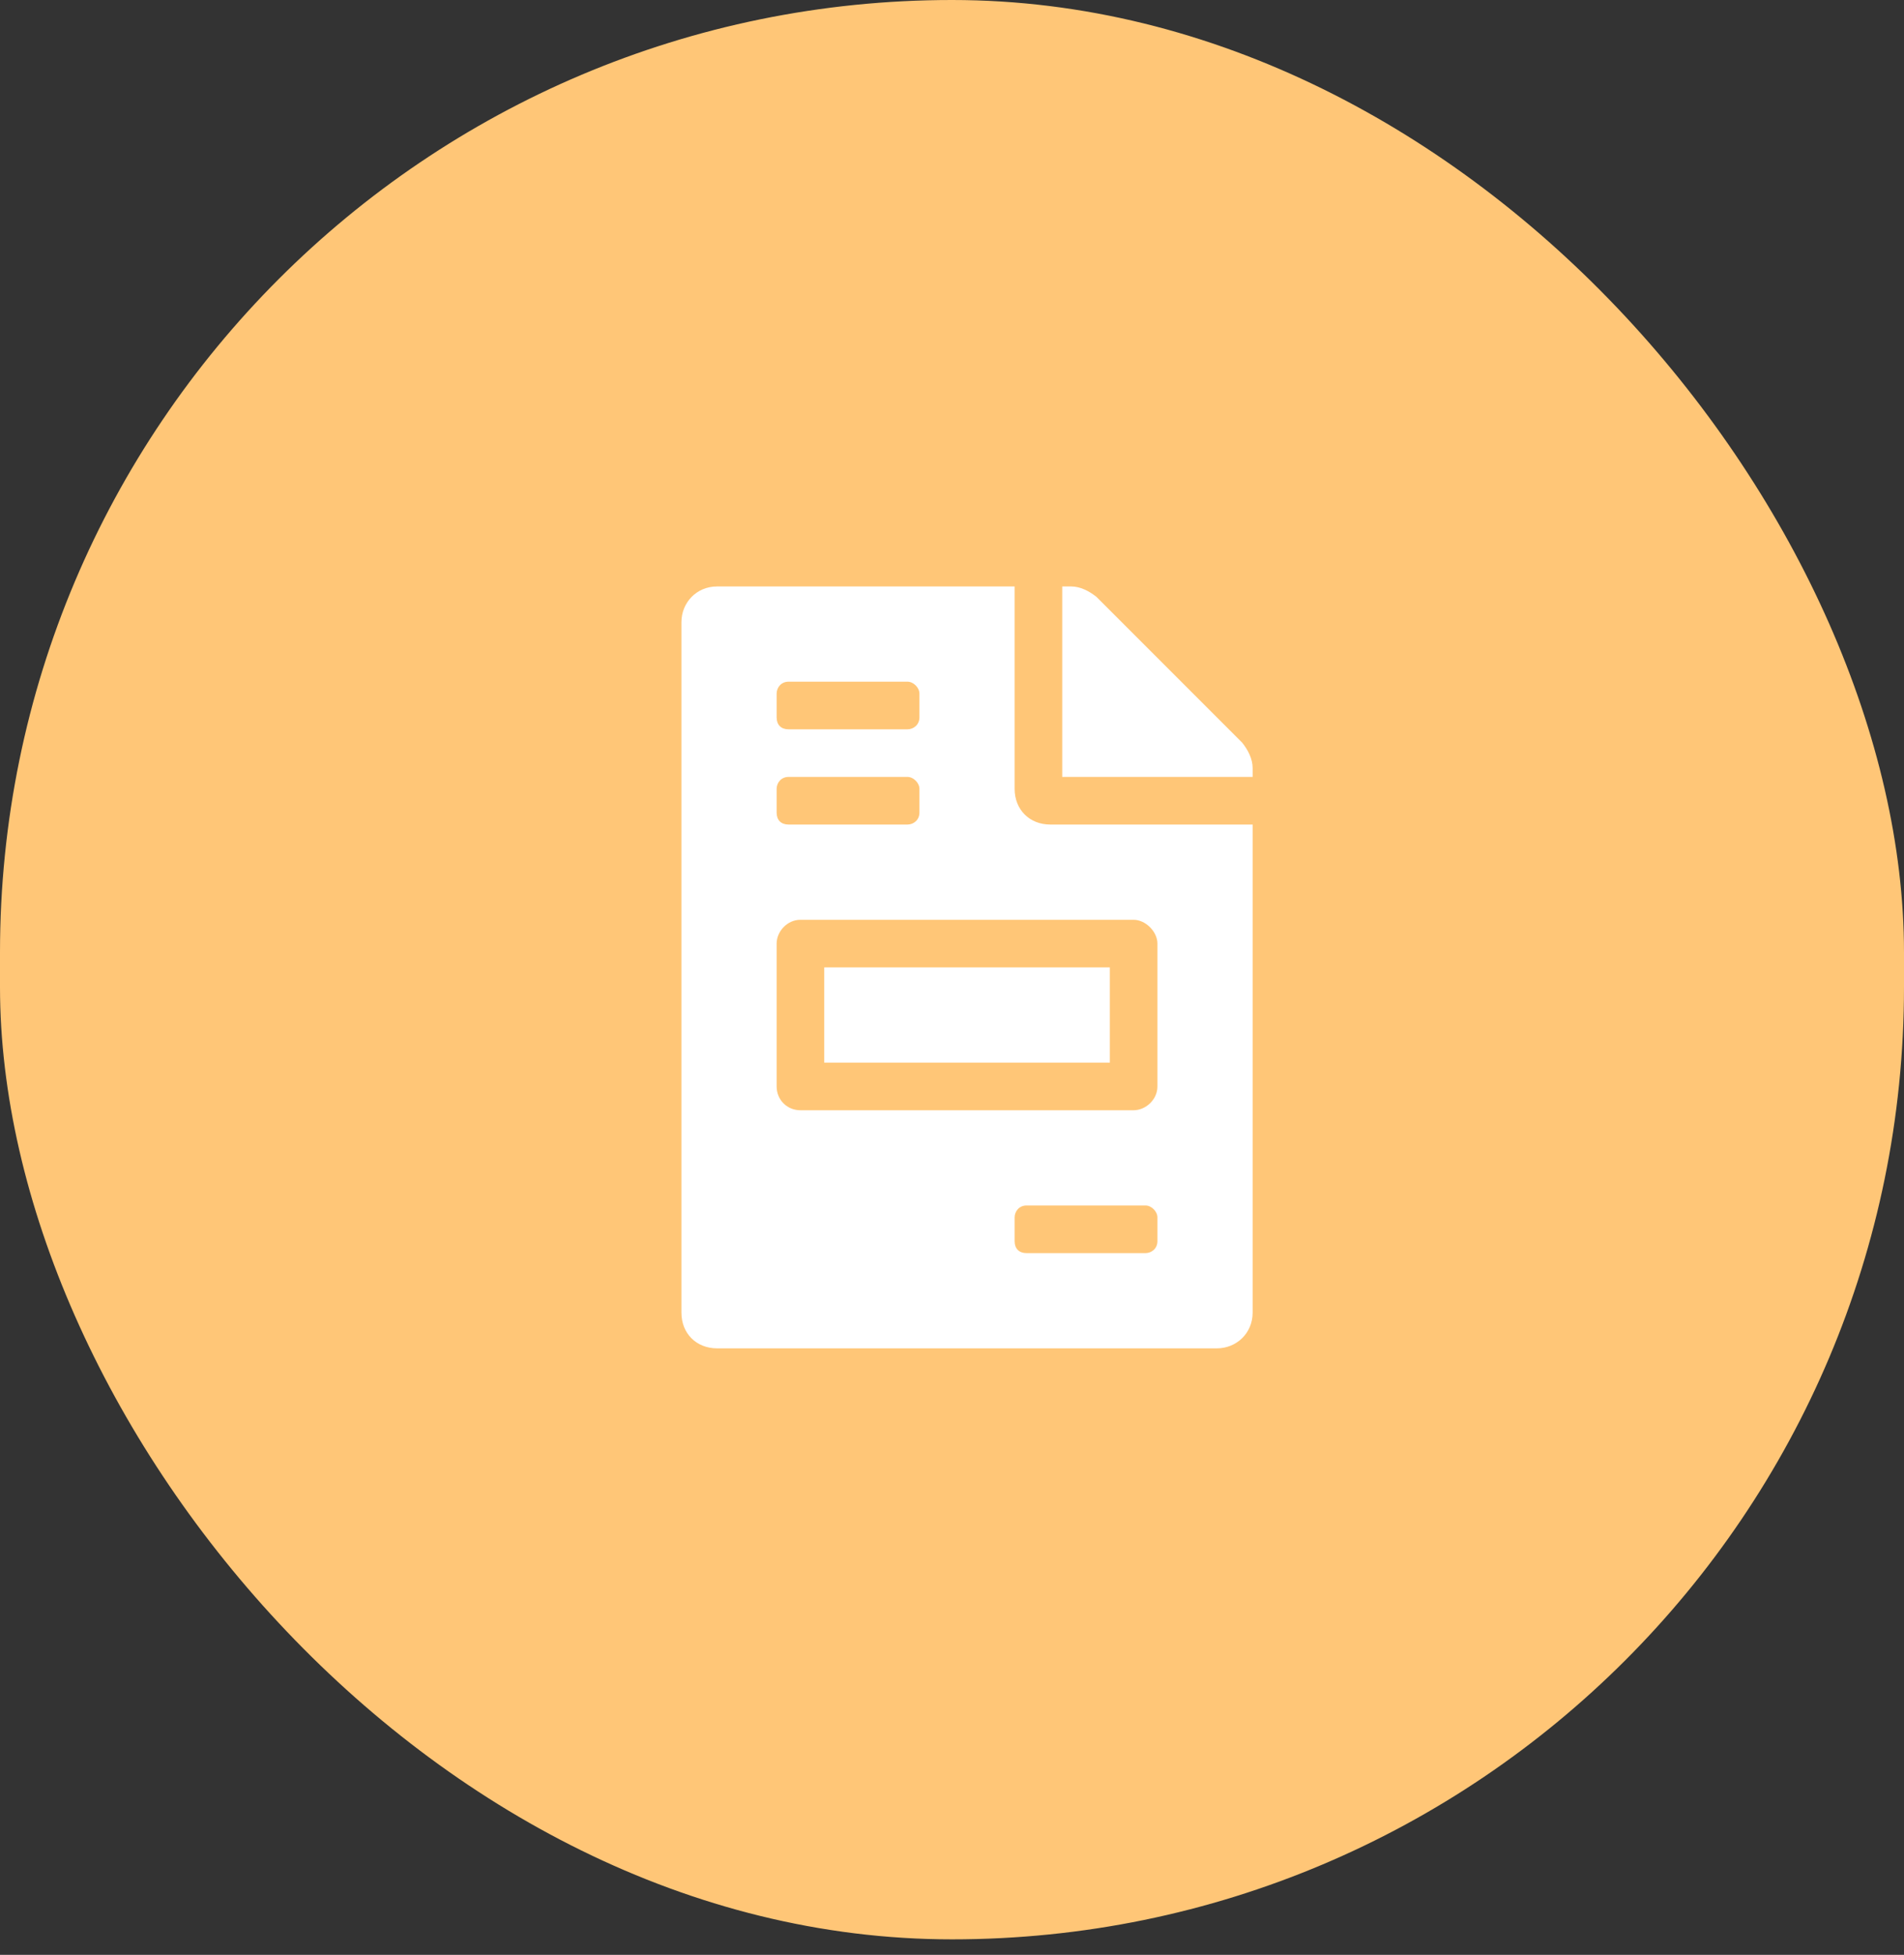 <svg width="38" height="39" viewBox="0 0 38 39" fill="none" xmlns="http://www.w3.org/2000/svg">
<rect x="0" y="0" width="38" height="39" fill="#333333" stroke="none"/>
<rect width="38" height="38.691" rx="19" fill="#FFC677"/>
<path d="M22.15 19.3V21.2H16.45V19.3H22.15ZM24.792 14.817C24.911 14.966 25 15.144 25 15.322V15.5H21.2V11.7H21.378C21.556 11.7 21.734 11.789 21.883 11.908L24.792 14.817ZM20.25 15.738C20.25 16.153 20.547 16.45 20.962 16.45H25V26.188C25 26.603 24.673 26.9 24.287 26.9H14.312C13.897 26.9 13.6 26.603 13.6 26.188V12.412C13.6 12.027 13.897 11.7 14.312 11.7H20.25V15.738ZM15.5 13.838V14.312C15.5 14.461 15.589 14.55 15.737 14.55H18.112C18.231 14.55 18.35 14.461 18.35 14.312V13.838C18.35 13.719 18.231 13.6 18.112 13.6H15.737C15.589 13.6 15.5 13.719 15.5 13.838ZM15.5 15.738V16.212C15.5 16.361 15.589 16.45 15.737 16.45H18.112C18.231 16.45 18.35 16.361 18.35 16.212V15.738C18.35 15.619 18.231 15.5 18.112 15.5H15.737C15.589 15.5 15.5 15.619 15.5 15.738ZM23.1 24.762V24.288C23.1 24.169 22.981 24.05 22.862 24.05H20.487C20.339 24.05 20.25 24.169 20.25 24.288V24.762C20.25 24.911 20.339 25 20.487 25H22.862C22.981 25 23.1 24.911 23.1 24.762ZM23.1 18.825C23.1 18.587 22.862 18.35 22.625 18.35H15.975C15.708 18.35 15.5 18.587 15.5 18.825V21.675C15.5 21.942 15.708 22.15 15.975 22.15H22.625C22.862 22.15 23.1 21.942 23.1 21.675V18.825Z" fill="white"/>
</svg>

